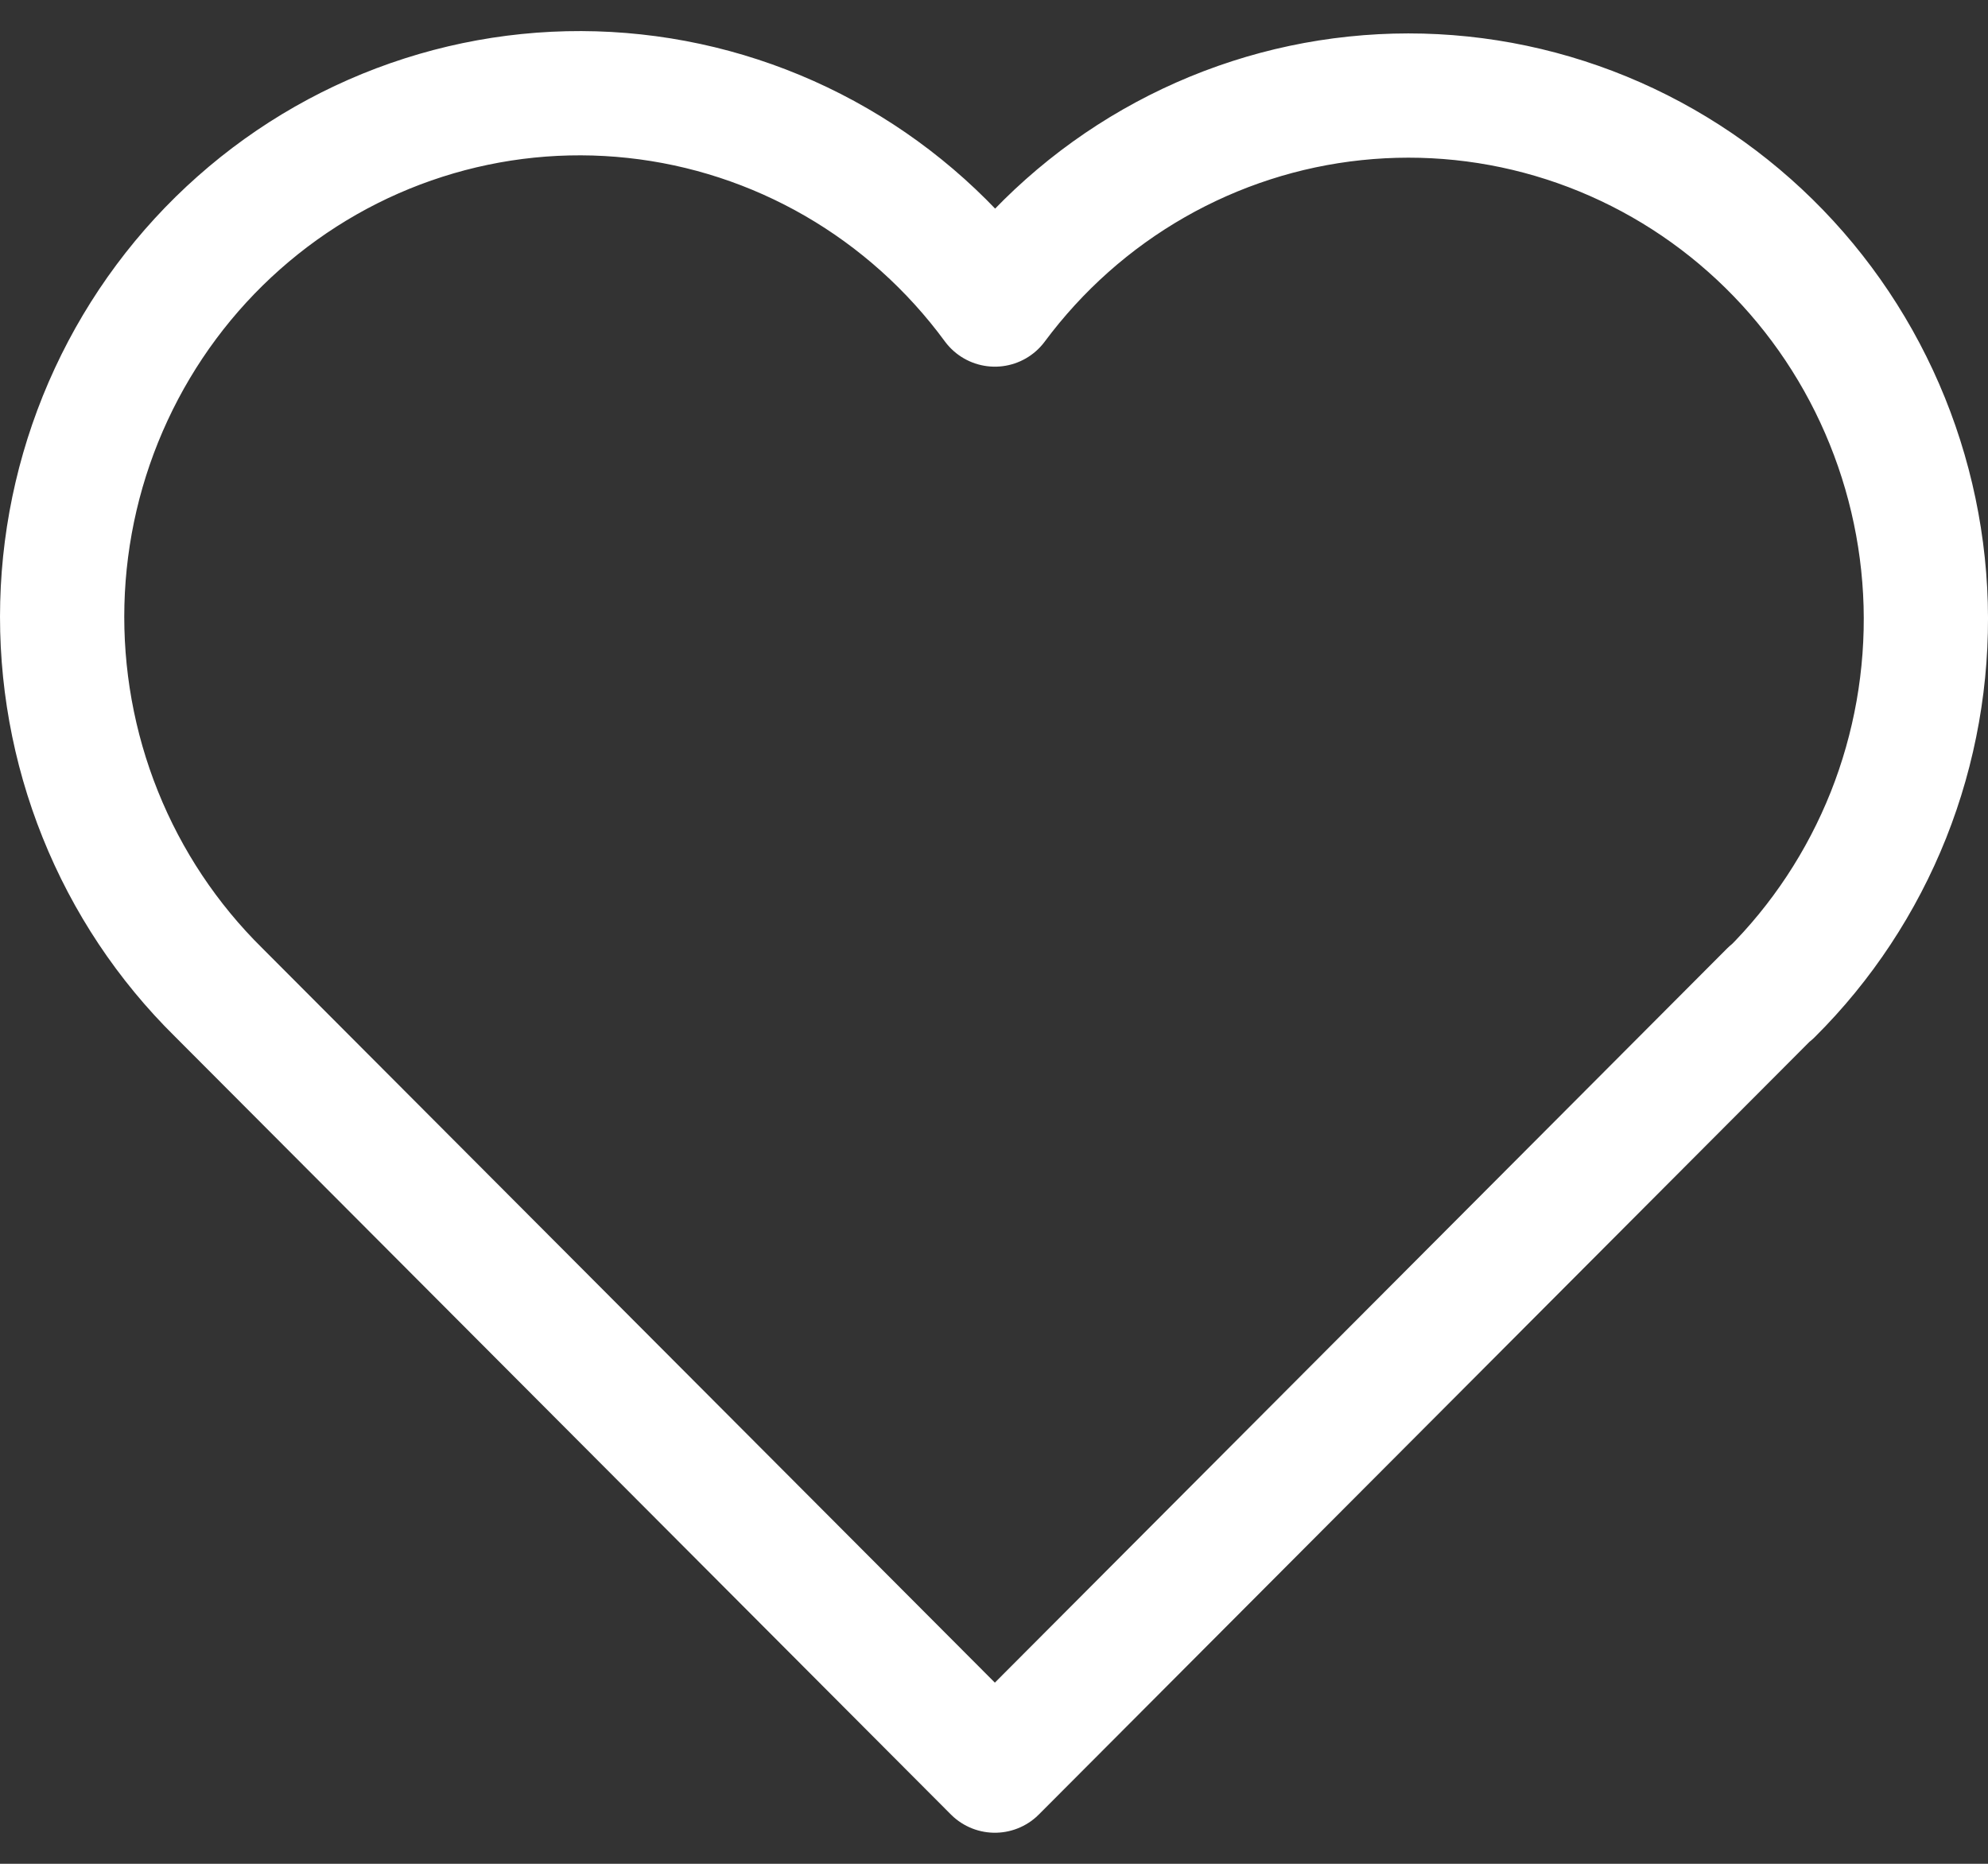 <svg width="32" height="30" viewBox="0 0 32 30" fill="none" xmlns="http://www.w3.org/2000/svg">
<rect x="0" y="0" width="32" height="30" fill="#333333" stroke="none"/>
<path d="M28.507 15.974L16.014 28.5L3.52 15.974C2.696 15.162 2.047 14.187 1.614 13.108C1.181 12.03 0.973 10.873 1.003 9.709C1.033 8.546 1.301 7.401 1.79 6.348C2.279 5.294 2.978 4.354 3.843 3.588C4.708 2.821 5.72 2.244 6.817 1.893C7.913 1.542 9.069 1.424 10.213 1.548C11.356 1.671 12.462 2.033 13.46 2.61C14.458 3.187 15.328 3.968 16.014 4.902C16.703 3.975 17.573 3.201 18.571 2.63C19.569 2.059 20.672 1.702 21.812 1.583C22.953 1.463 24.105 1.583 25.197 1.935C26.289 2.287 27.298 2.863 28.16 3.628C29.022 4.392 29.719 5.329 30.207 6.379C30.695 7.429 30.964 8.569 30.997 9.729C31.029 10.889 30.825 12.043 30.397 13.12C29.968 14.196 29.325 15.171 28.507 15.984" stroke="white" stroke-width="2" stroke-linecap="round" stroke-linejoin="round"/>
</svg>
